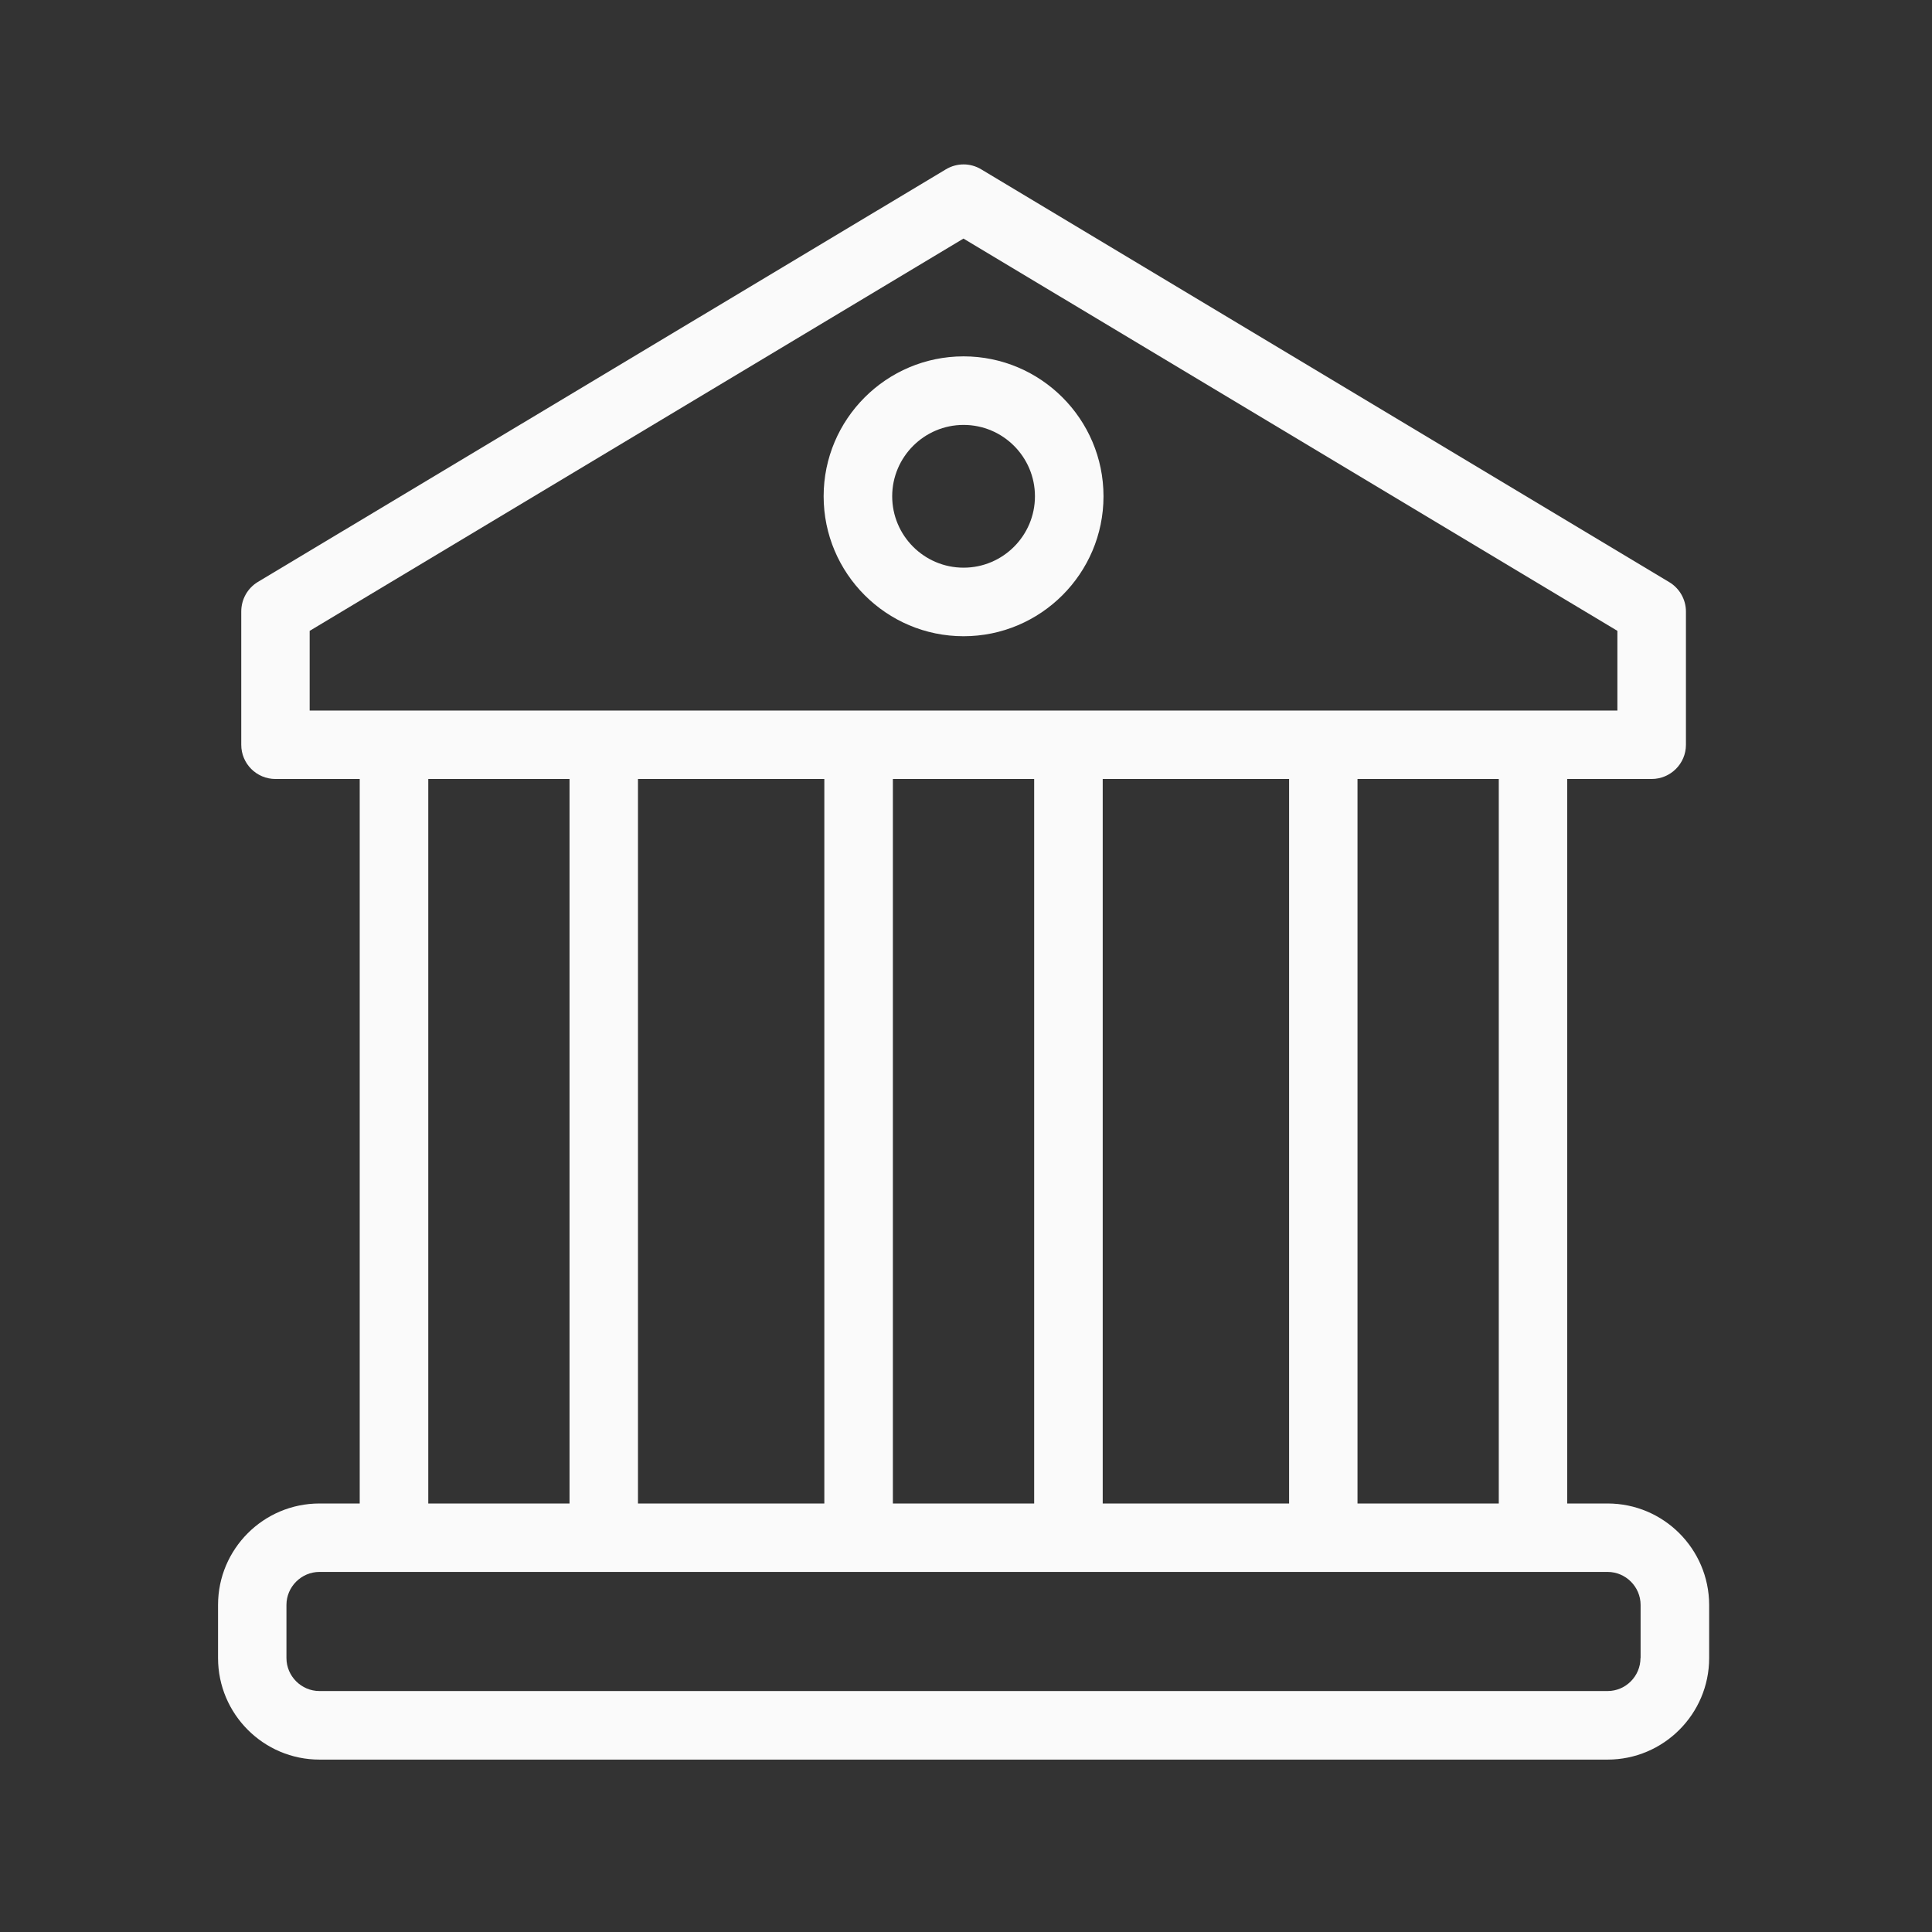 <svg width="64" height="64" viewBox="0 0 64 64" fill="none" xmlns="http://www.w3.org/2000/svg">
<rect x="0" y="0" width="64" height="64" fill="#333333" stroke="none"/>
<g clip-path="url(#clip0_301_14273)">
<path d="M56.618 53.165V54.925C56.618 56.778 55.107 58.289 53.254 58.289H10.583C8.729 58.289 7.223 56.778 7.223 54.925V53.165C7.223 51.312 8.729 49.805 10.583 49.805H11.916V25.805H9.125C8.498 25.805 7.992 25.298 7.992 24.672V20.258C7.992 19.858 8.196 19.489 8.538 19.28L31.334 5.609C31.698 5.392 32.143 5.392 32.503 5.609L55.298 19.285C55.636 19.489 55.849 19.858 55.849 20.258V24.672C55.849 25.298 55.338 25.805 54.712 25.805H51.916V49.805H53.254C55.107 49.805 56.614 51.312 56.618 53.165ZM54.347 54.925V53.165C54.347 52.565 53.854 52.072 53.254 52.072H10.583C9.983 52.072 9.489 52.565 9.489 53.165V54.925C9.489 55.525 9.983 56.018 10.583 56.018H53.254C53.854 56.018 54.343 55.525 54.343 54.925H54.347ZM53.578 23.538V20.898L31.916 7.903L10.258 20.898V23.538H53.578ZM49.649 49.805V25.805H44.969V49.805H49.649ZM42.703 49.805V25.805H36.529V49.805H42.703ZM34.258 49.805V25.805H29.578V49.805H34.258ZM27.307 49.805V25.805H21.134V49.805H27.307ZM18.867 49.805V25.805H14.187V49.805H18.867Z" fill="#FAFAFA"/>
<path d="M31.92 21.076C34.475 21.076 36.555 18.996 36.555 16.44C36.555 13.885 34.475 11.805 31.92 11.805C29.364 11.805 27.284 13.885 27.284 16.44C27.284 18.996 29.364 21.076 31.92 21.076ZM31.92 14.076C33.226 14.076 34.284 15.138 34.284 16.44C34.284 17.742 33.226 18.805 31.92 18.805C30.613 18.805 29.555 17.742 29.555 16.44C29.555 15.138 30.617 14.076 31.92 14.076Z" fill="#FAFAFA"/>
</g>
<defs>
<clipPath id="clip0_301_14273">
<rect width="49.618" height="53.067" fill="white" transform="translate(7.111 5.333)"/>
</clipPath>
</defs>
</svg>
